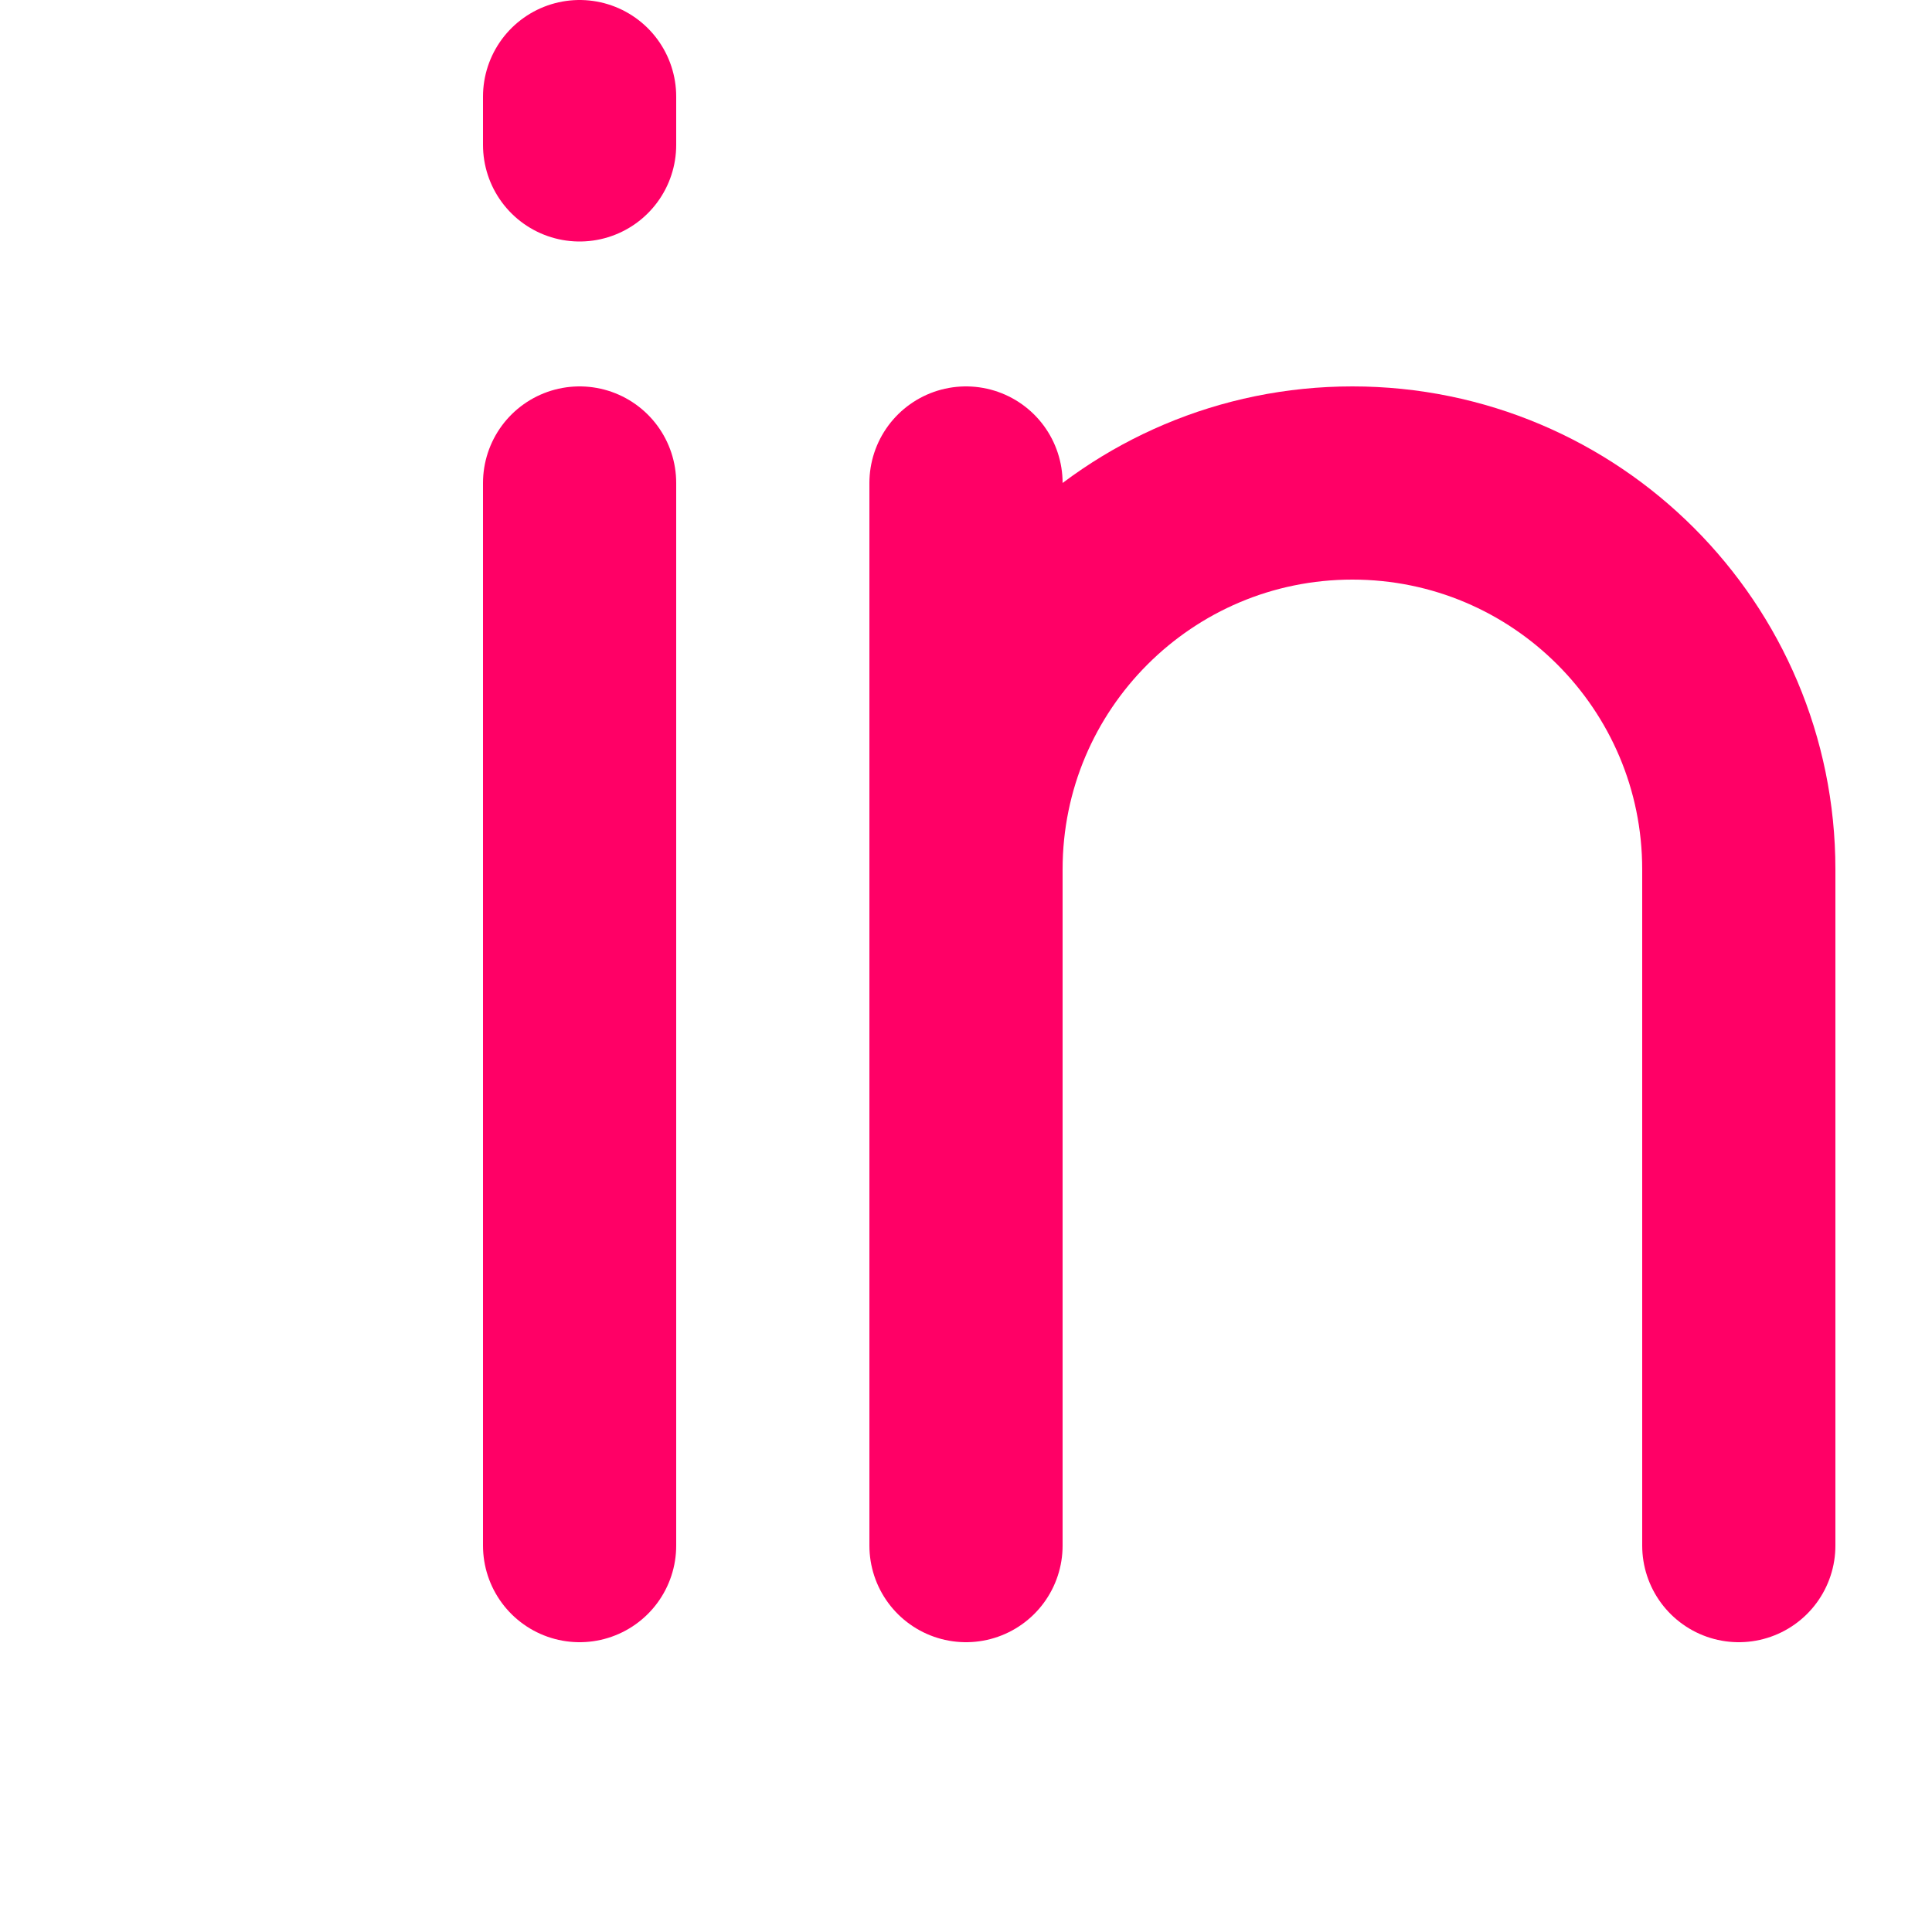 <svg width="20" height="20" viewBox="0 0 20 20" fill="none" xmlns="http://www.w3.org/2000/svg">
<path d="M6 5V16" stroke="#FF0066" stroke-width="2" stroke-linecap="round"/>
<path d="M6 1V1.5" stroke="#FF0066" stroke-width="2" stroke-linecap="round"/>
<path d="M10 5V16" stroke="#FF0066" stroke-width="2" stroke-linecap="round"/>
<path d="M10 9.714V9C10 6.791 11.791 5 14 5V5C16.209 5 18 6.791 18 9V16" stroke="#FF0066" stroke-width="2" stroke-linecap="round"/>
</svg>
